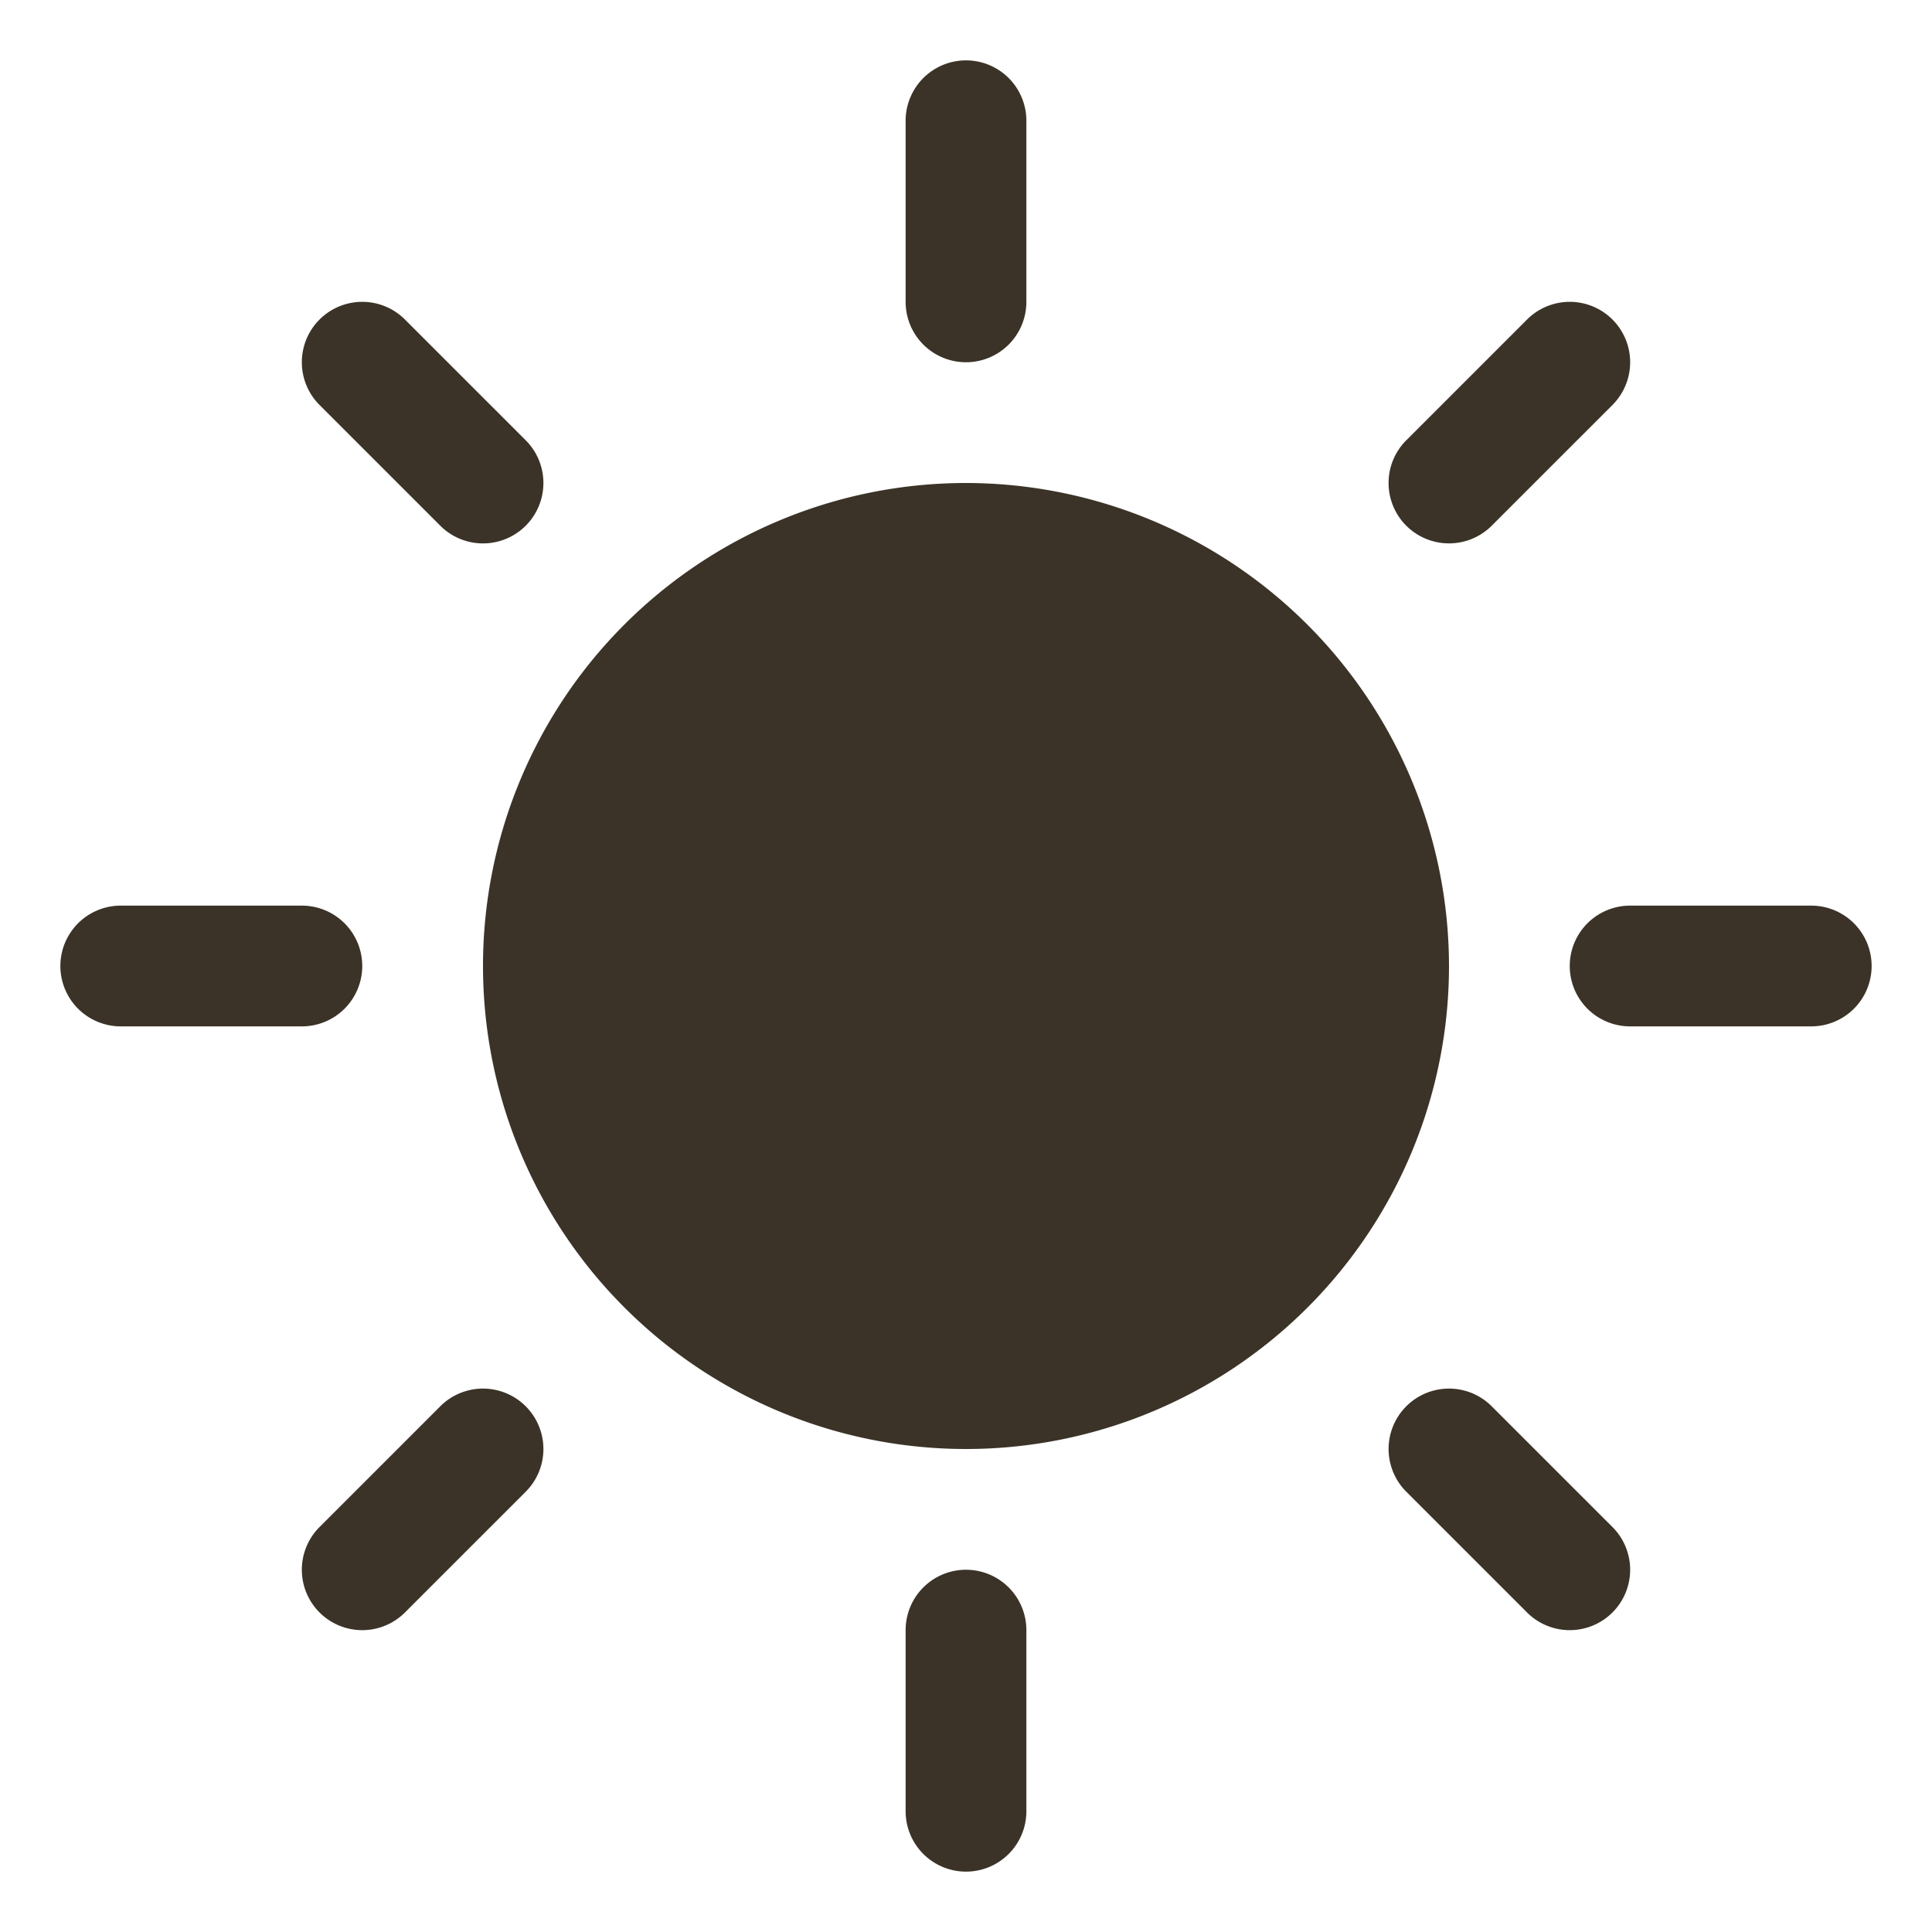 <svg xmlns="http://www.w3.org/2000/svg" style="user-select:none;width:100%;height:100%;display:inline-block;fill:rgb(59, 51, 39);color:rgb(59, 51, 39);flex-shrink:0" viewBox="0 0 256 256"><path d="M120 40V16a8 8 0 0 1 16 0v24a8 8 0 0 1-16 0Zm8 24a64 64 0 1 0 64 64 64.07 64.07 0 0 0-64-64Zm-69.66 5.66a8 8 0 0 0 11.32-11.32l-16-16a8 8 0 0 0-11.32 11.32Zm0 116.68-16 16a8 8 0 0 0 11.32 11.32l16-16a8 8 0 0 0-11.32-11.32ZM192 72a8 8 0 0 0 5.66-2.34l16-16a8 8 0 0 0-11.32-11.32l-16 16A8 8 0 0 0 192 72Zm5.66 114.34a8 8 0 0 0-11.32 11.32l16 16a8 8 0 0 0 11.32-11.32ZM48 128a8 8 0 0 0-8-8H16a8 8 0 0 0 0 16h24a8 8 0 0 0 8-8Zm80 80a8 8 0 0 0-8 8v24a8 8 0 0 0 16 0v-24a8 8 0 0 0-8-8Zm112-88h-24a8 8 0 0 0 0 16h24a8 8 0 0 0 0-16Z"></path></svg>